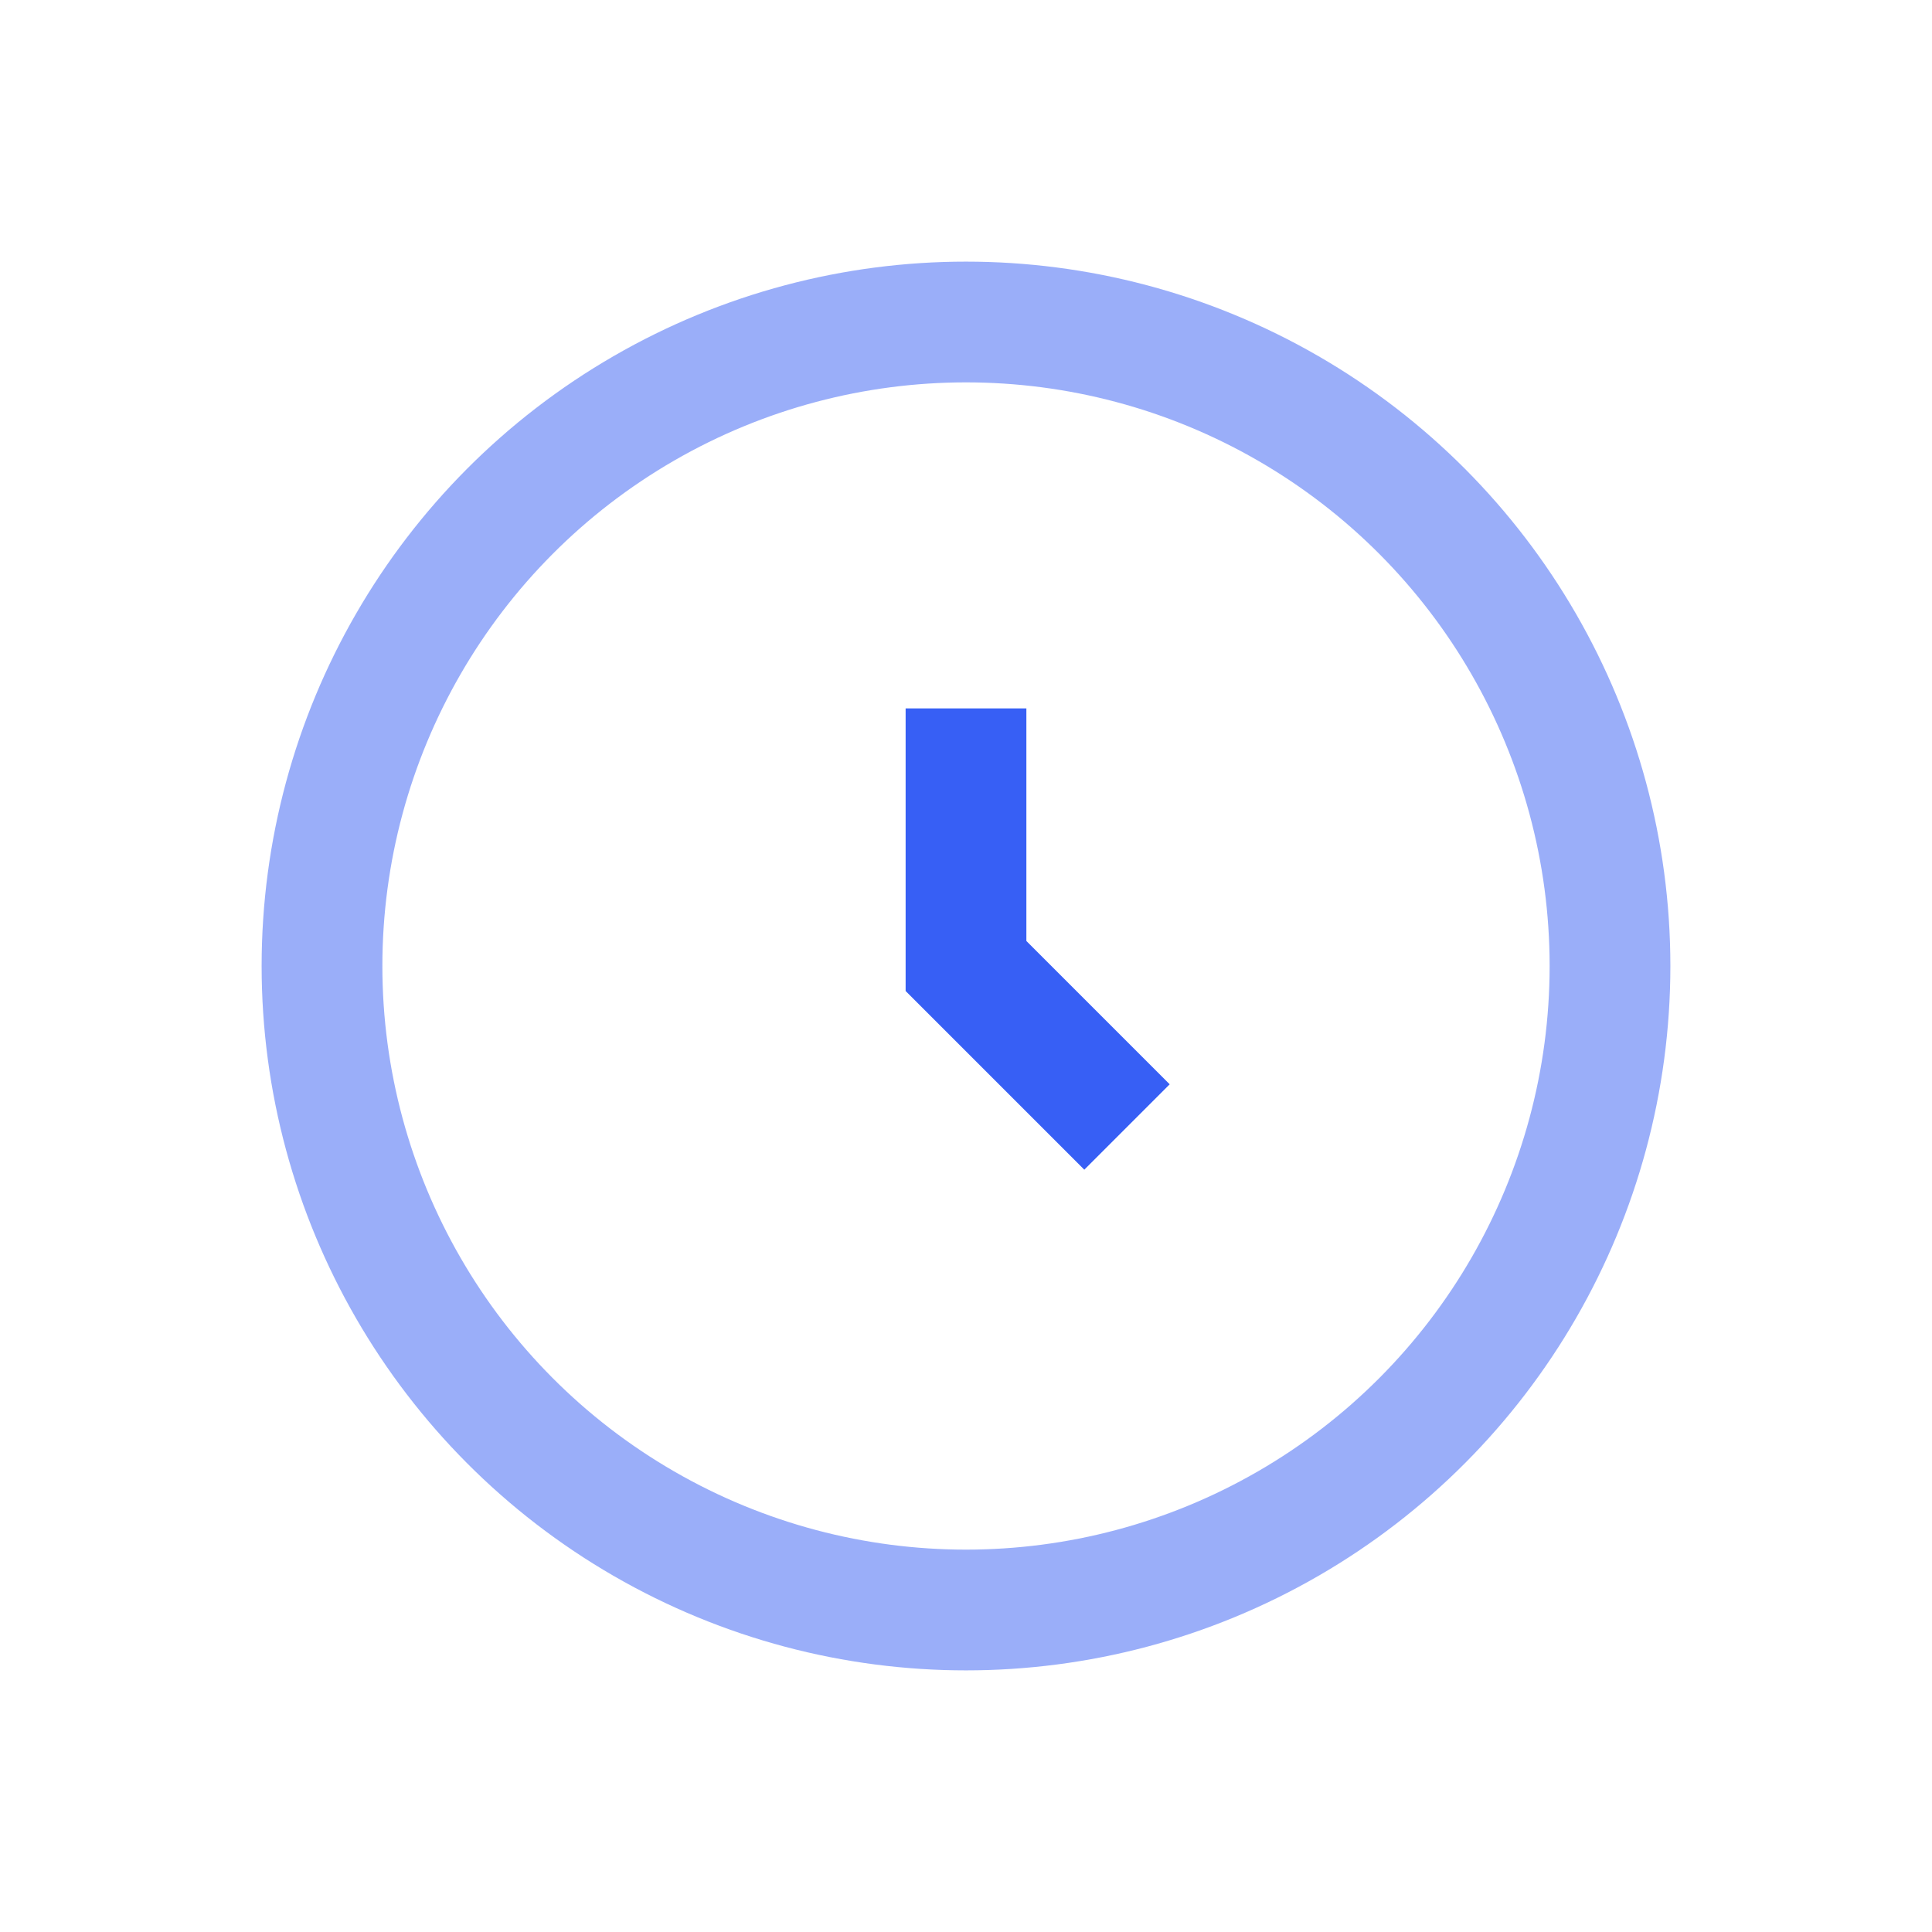 <svg viewBox="0 0 24 24" xmlns="http://www.w3.org/2000/svg" xmlns:xlink="http://www.w3.org/1999/xlink" width="24" height="24" fill="none">
	<rect id="Line Duotone / Time / Clock Circle" width="24" height="24" x="0" y="0" />
	<circle id="Vector" cx="12" cy="12" r="8" opacity="0.5" stroke="rgb(55,95,245)" stroke-width="1.5" />
	<path id="Vector" d="M14 14L12 12L12 8.8" stroke="rgb(55,95,245)" stroke-width="1.5" />
</svg>
